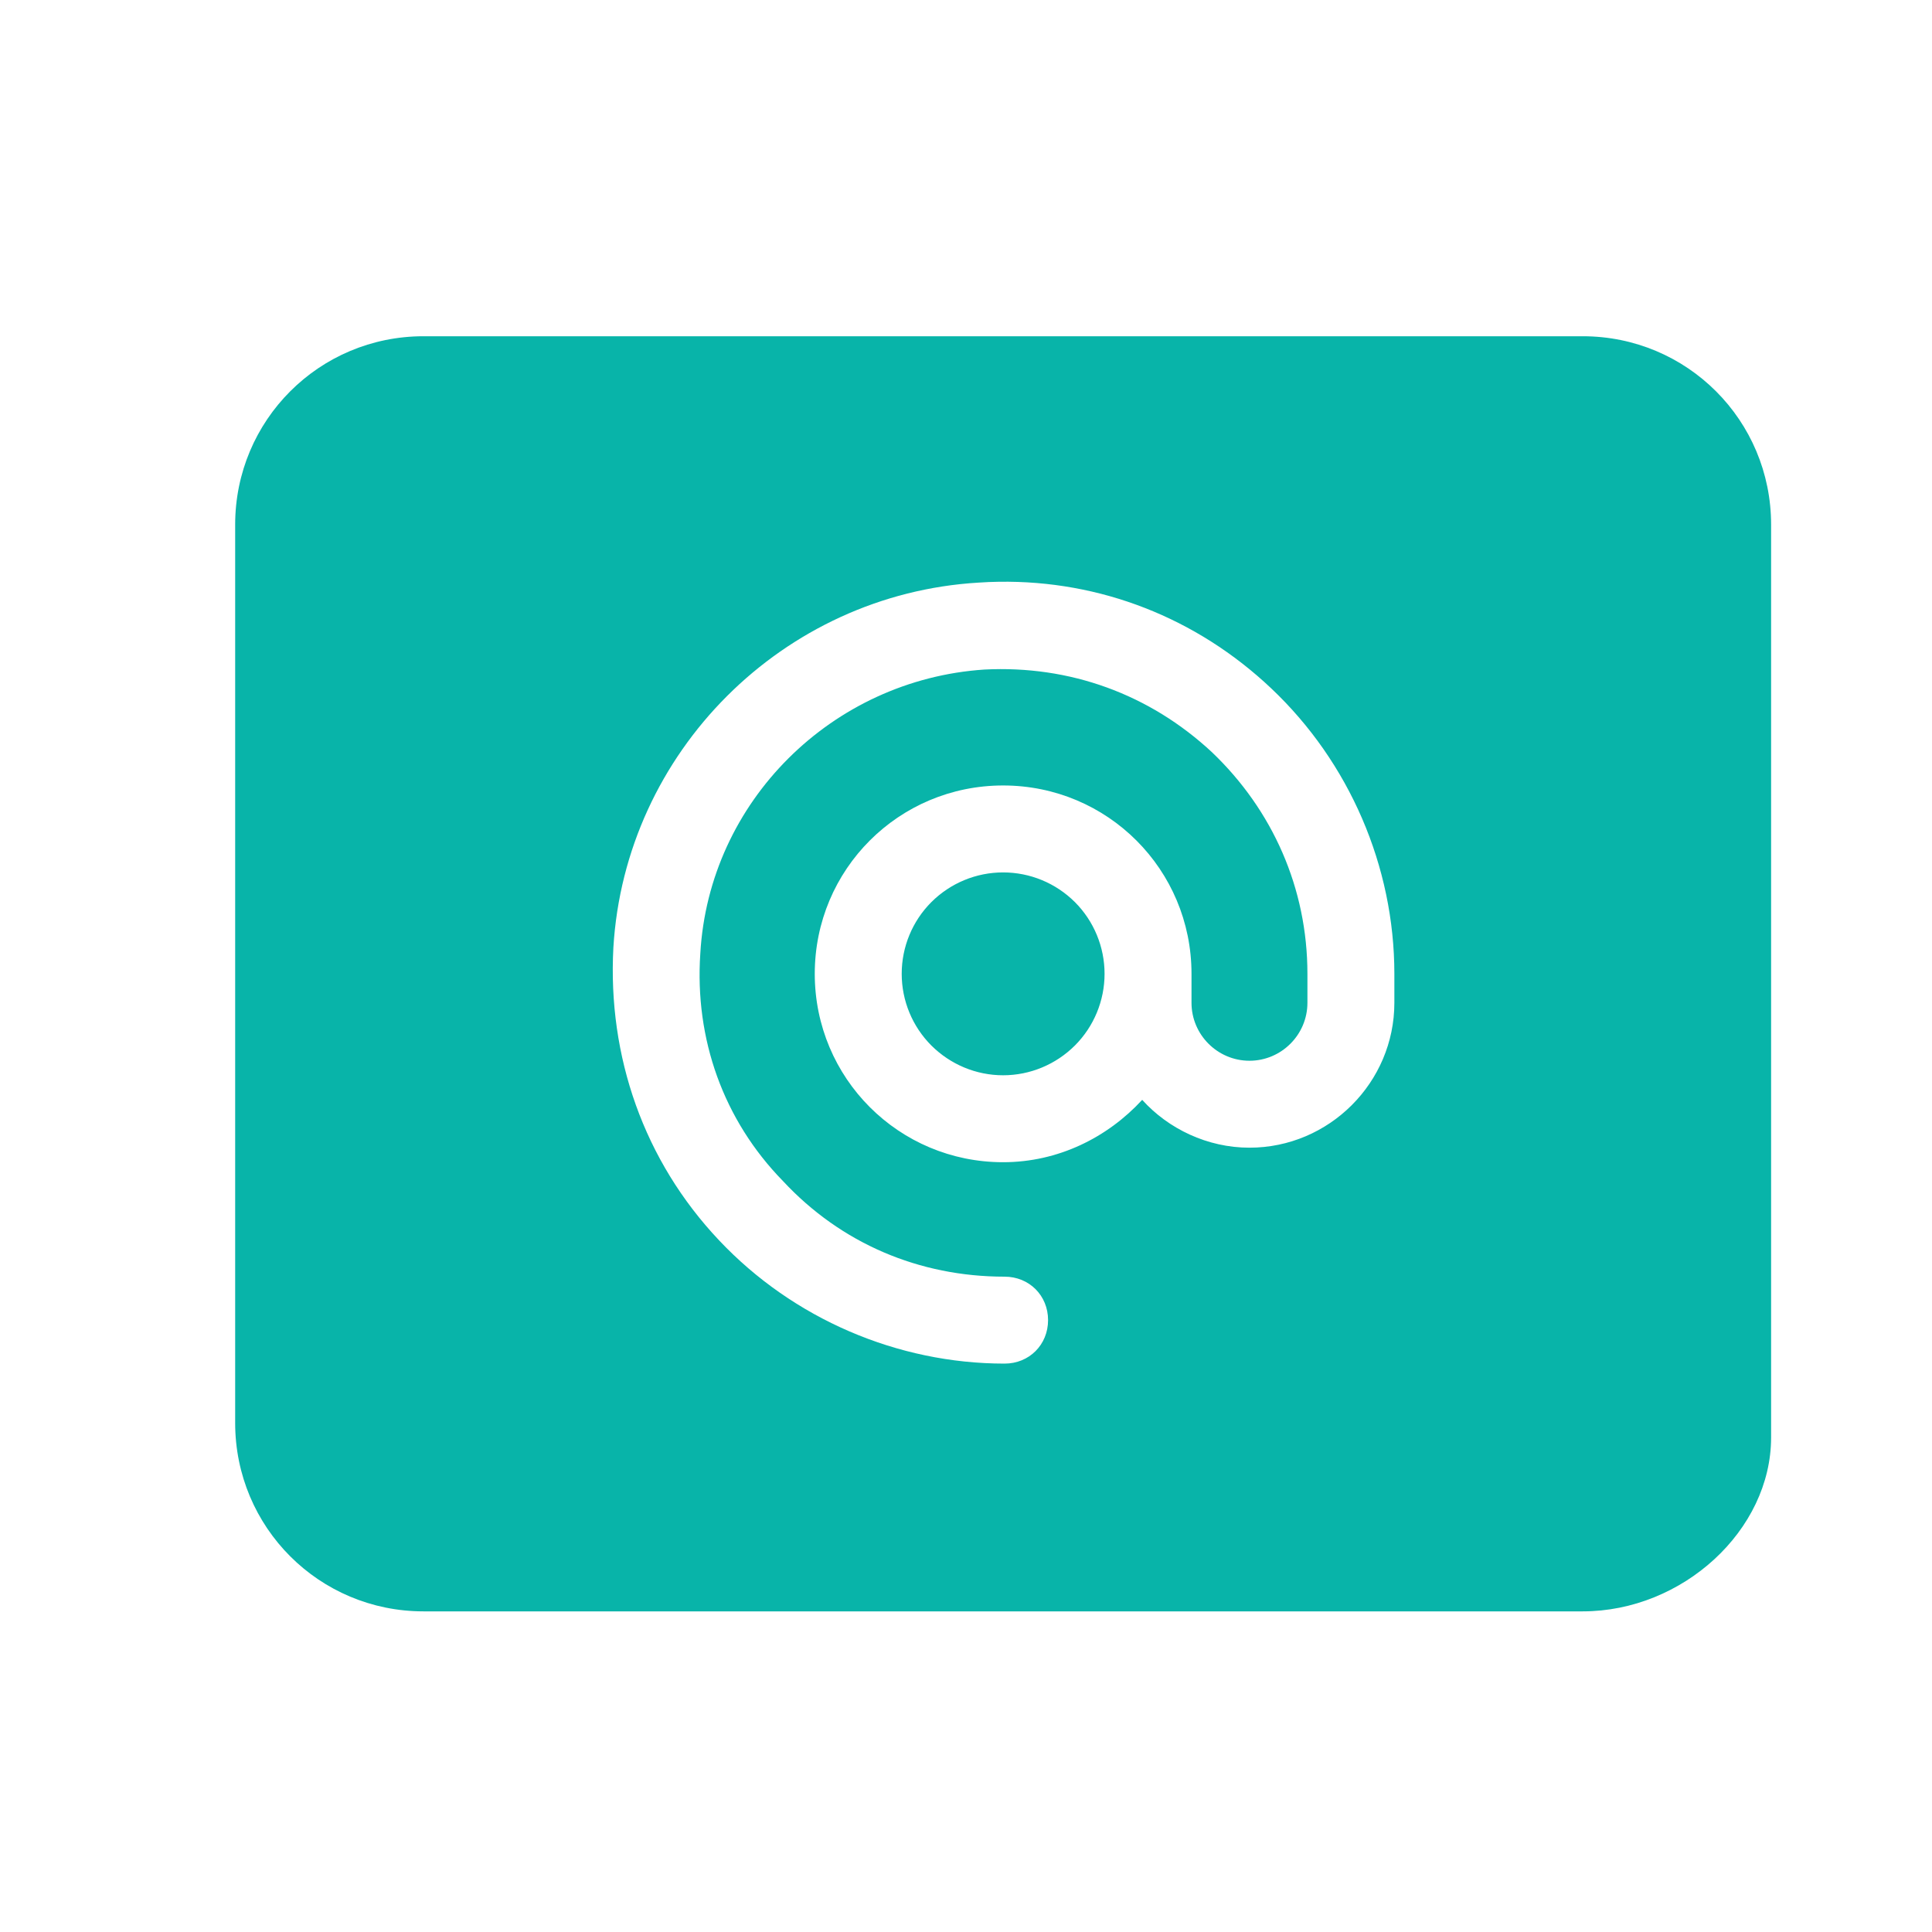 <svg width="25" height="25" viewBox="0 0 25 25" fill="none" xmlns="http://www.w3.org/2000/svg">
<path d="M5.48 4.351C4.13 4.351 3.043 5.439 3.043 6.789V18.413C3.043 19.764 4.13 20.851 5.48 20.851H20.48C21.774 20.851 22.918 19.801 22.918 18.601V6.789C22.918 5.439 21.831 4.351 20.48 4.351H5.48ZM12.925 7.528C14.236 7.508 15.482 7.993 16.449 8.907C17.462 9.864 18.043 11.213 18.043 12.601V12.976C18.043 14.007 17.199 14.851 16.168 14.851C15.624 14.851 15.118 14.607 14.78 14.232C14.33 14.72 13.693 15.039 12.98 15.039C11.63 15.039 10.543 13.951 10.543 12.601C10.543 11.251 11.63 10.164 12.98 10.164C14.331 10.164 15.418 11.251 15.418 12.601V12.976C15.418 13.389 15.755 13.726 16.168 13.726C16.581 13.726 16.918 13.389 16.918 12.976V12.601C16.918 11.495 16.468 10.482 15.681 9.732C14.874 8.982 13.843 8.607 12.737 8.664C10.768 8.795 9.174 10.37 9.062 12.338C8.987 13.445 9.362 14.495 10.131 15.282C10.881 16.089 11.893 16.52 12.999 16.52C13.318 16.52 13.562 16.764 13.562 17.082C13.562 17.401 13.318 17.645 12.999 17.645C11.612 17.645 10.262 17.064 9.306 16.051C8.331 15.02 7.862 13.67 7.937 12.263C8.087 9.732 10.131 7.689 12.662 7.539C12.75 7.533 12.837 7.529 12.925 7.528ZM12.98 11.289C12.632 11.289 12.299 11.427 12.052 11.673C11.806 11.919 11.668 12.253 11.668 12.601C11.668 12.949 11.806 13.283 12.052 13.529C12.299 13.775 12.632 13.914 12.98 13.914C13.329 13.914 13.662 13.775 13.909 13.529C14.155 13.283 14.293 12.949 14.293 12.601C14.293 12.253 14.155 11.919 13.909 11.673C13.662 11.427 13.329 11.289 12.98 11.289Z" fill="#08B4A9"/>
</svg>
